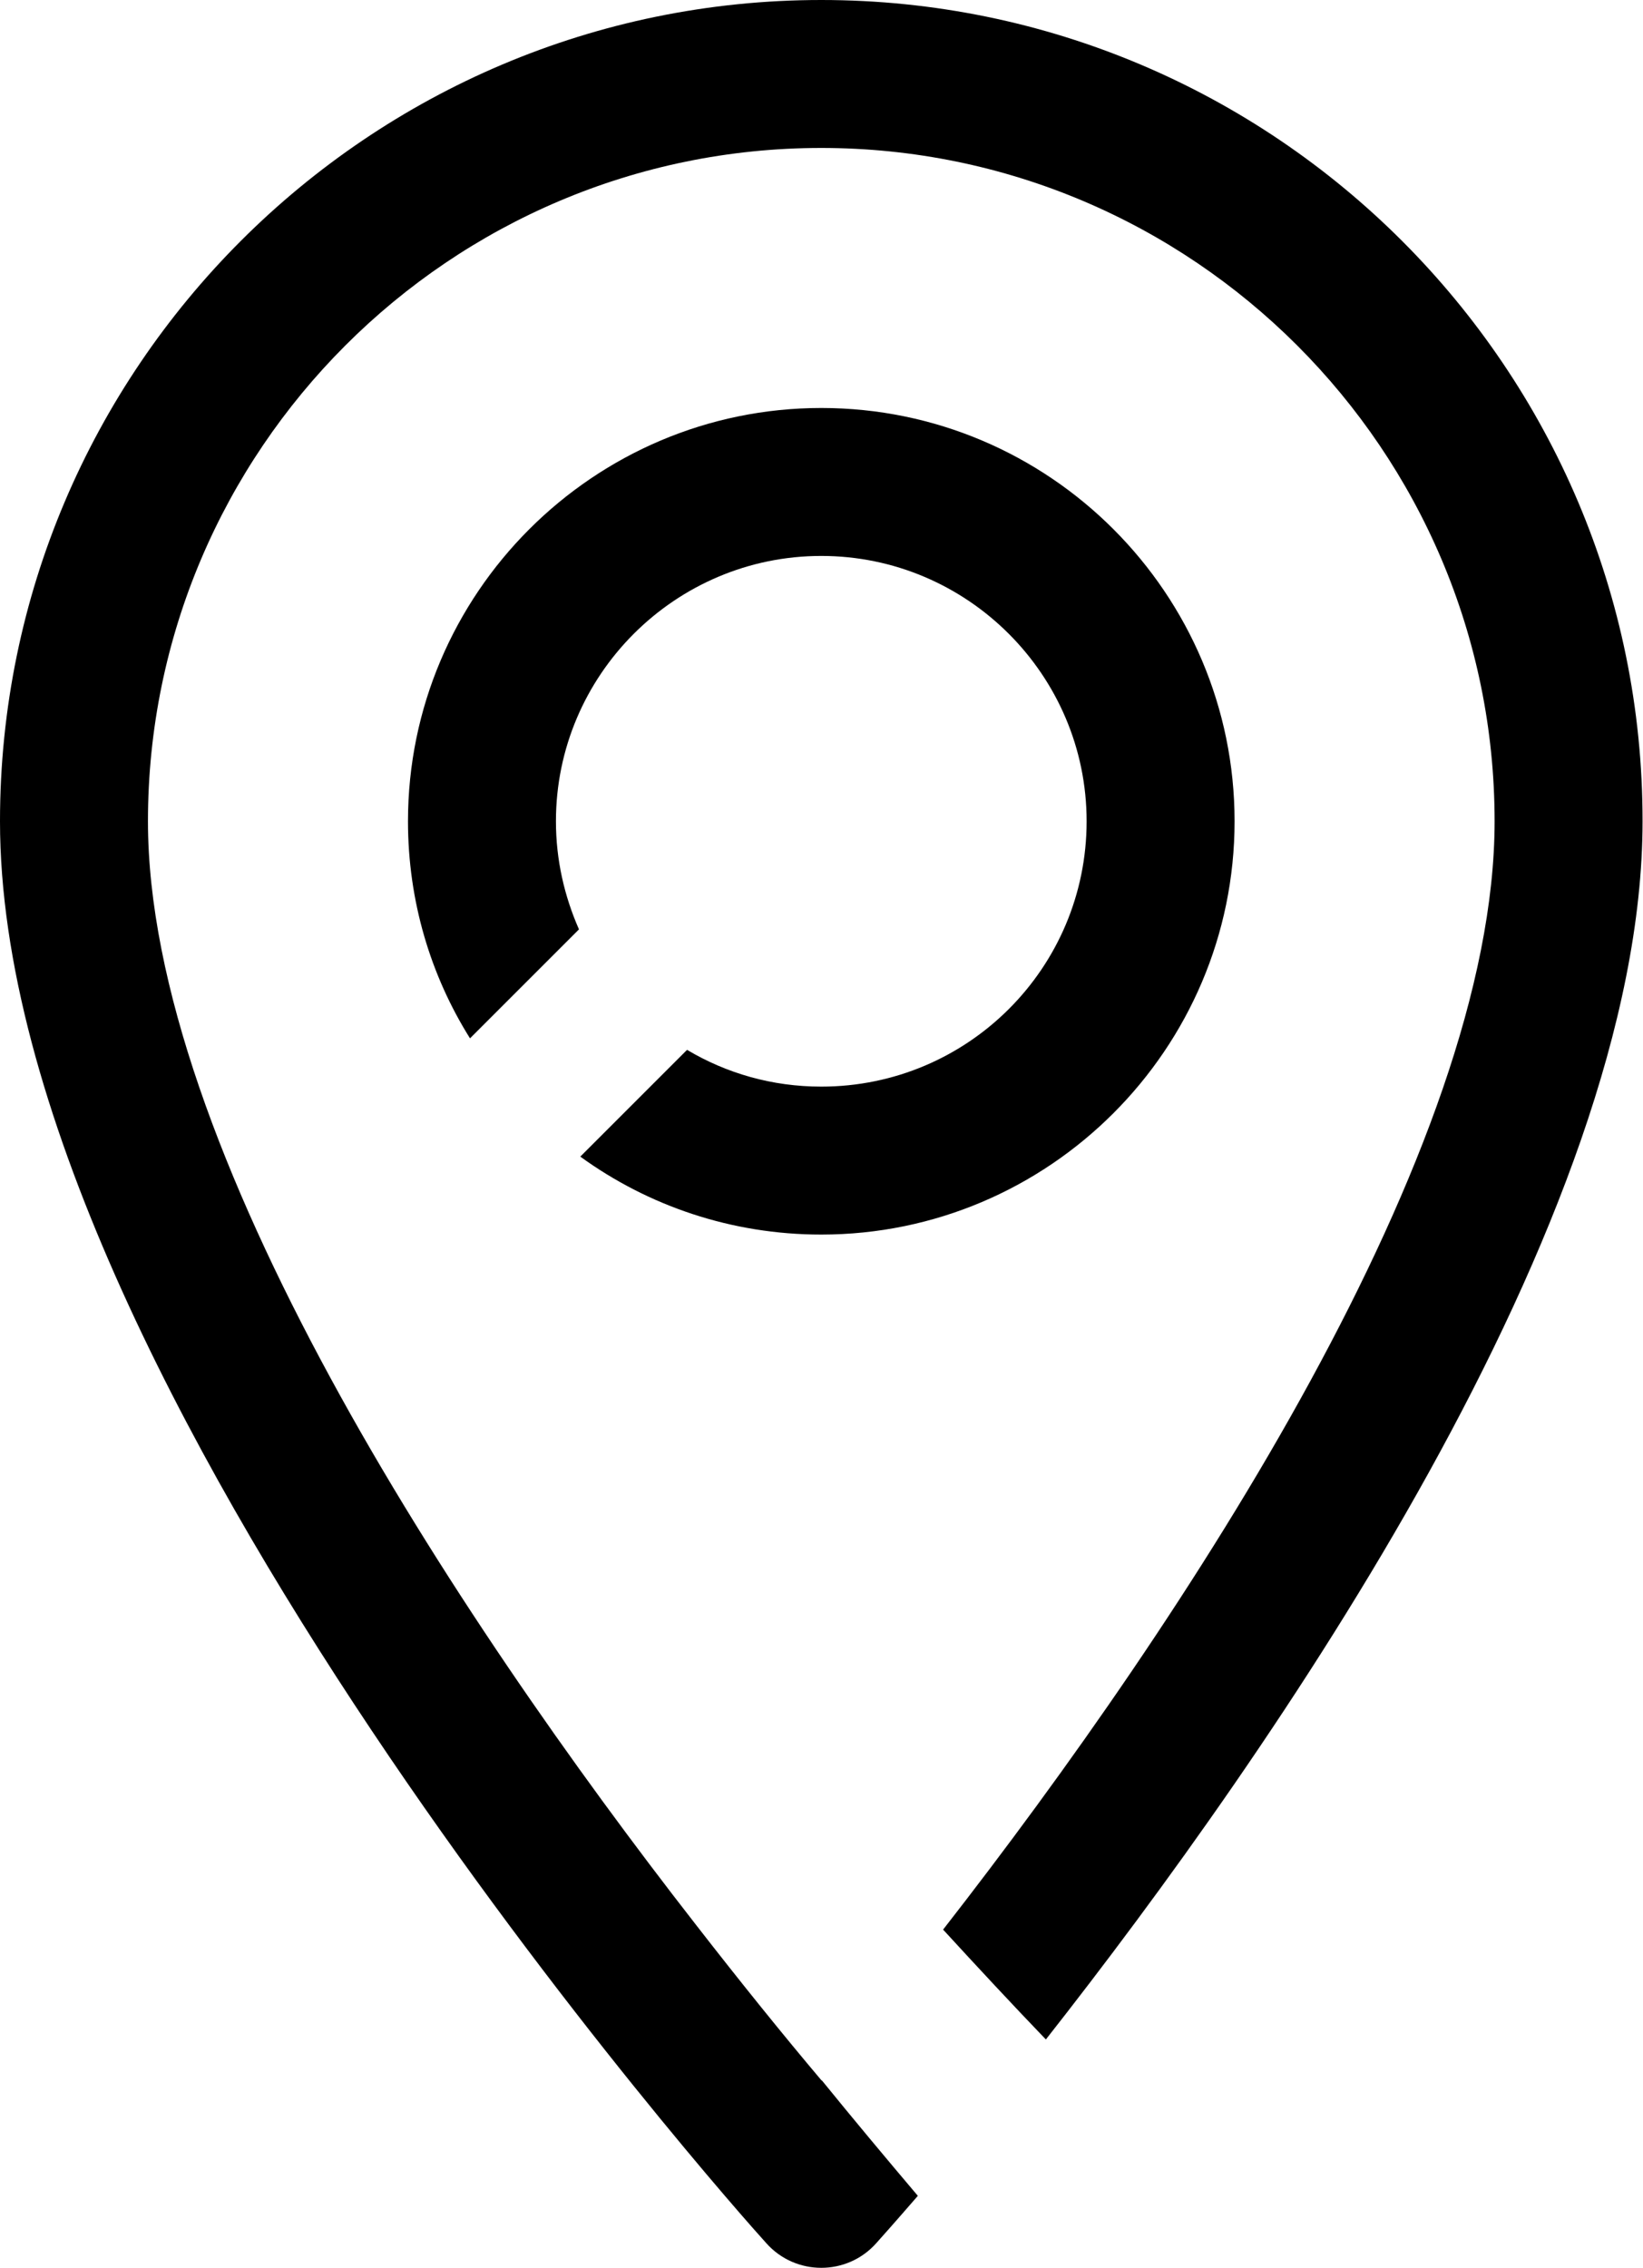 <?xml version="1.0" encoding="utf-8"?>
<!-- Generator: Adobe Illustrator 24.1.0, SVG Export Plug-In . SVG Version: 6.00 Build 0)  -->
<svg version="1.1" id="Layer_1" xmlns="http://www.w3.org/2000/svg" xmlns:xlink="http://www.w3.org/1999/xlink" x="0px" y="0px"
	 viewBox="0 0 370.9 512" style="enable-background:new 0 0 370.9 512;" xml:space="preserve">
<g>
	<path d="M185.4,0C83.2,0,0,83.2,0,185.4c0,126.9,165.9,313.2,173,321c6.6,7.4,18.2,7.4,24.8,0c0.9-1,4.2-4.7,9.4-10.7
		c-7.2-8.5-14.8-17.6-21.7-26.1c0,0,0,0,0,0.1c-8.7-10.3-18.3-22.2-28.4-35.2c0,0,0,0,0,0l0,0C102,363.8,33.4,259,33.4,185.4
		c0-83.8,68.2-152,152-152s152,68.2,152,152c0,74-69.4,179.5-124.5,250.2c7.8,8.5,15.7,17,23.2,24.8c51-64.9,134.7-184.9,134.7-275
		C370.9,83.2,287.7,0,185.4,0z"/>
	<path d="M185.4,245.3c-11.1,0-21.4-3-30.3-8.3L131,261.1c15.3,11.1,34.1,17.6,54.4,17.6c51.4,0,93.3-41.9,93.3-93.3
		s-41.8-93.3-93.3-93.3c-51.4,0-93.3,41.9-93.3,93.3c0,18,5.1,34.8,14,49l24.6-24.6c-3.3-7.5-5.2-15.7-5.2-24.4
		c0-33,26.9-59.9,59.9-59.9s59.9,26.9,59.9,59.9C245.3,218.5,218.5,245.3,185.4,245.3z"/>
</g>
</svg>
